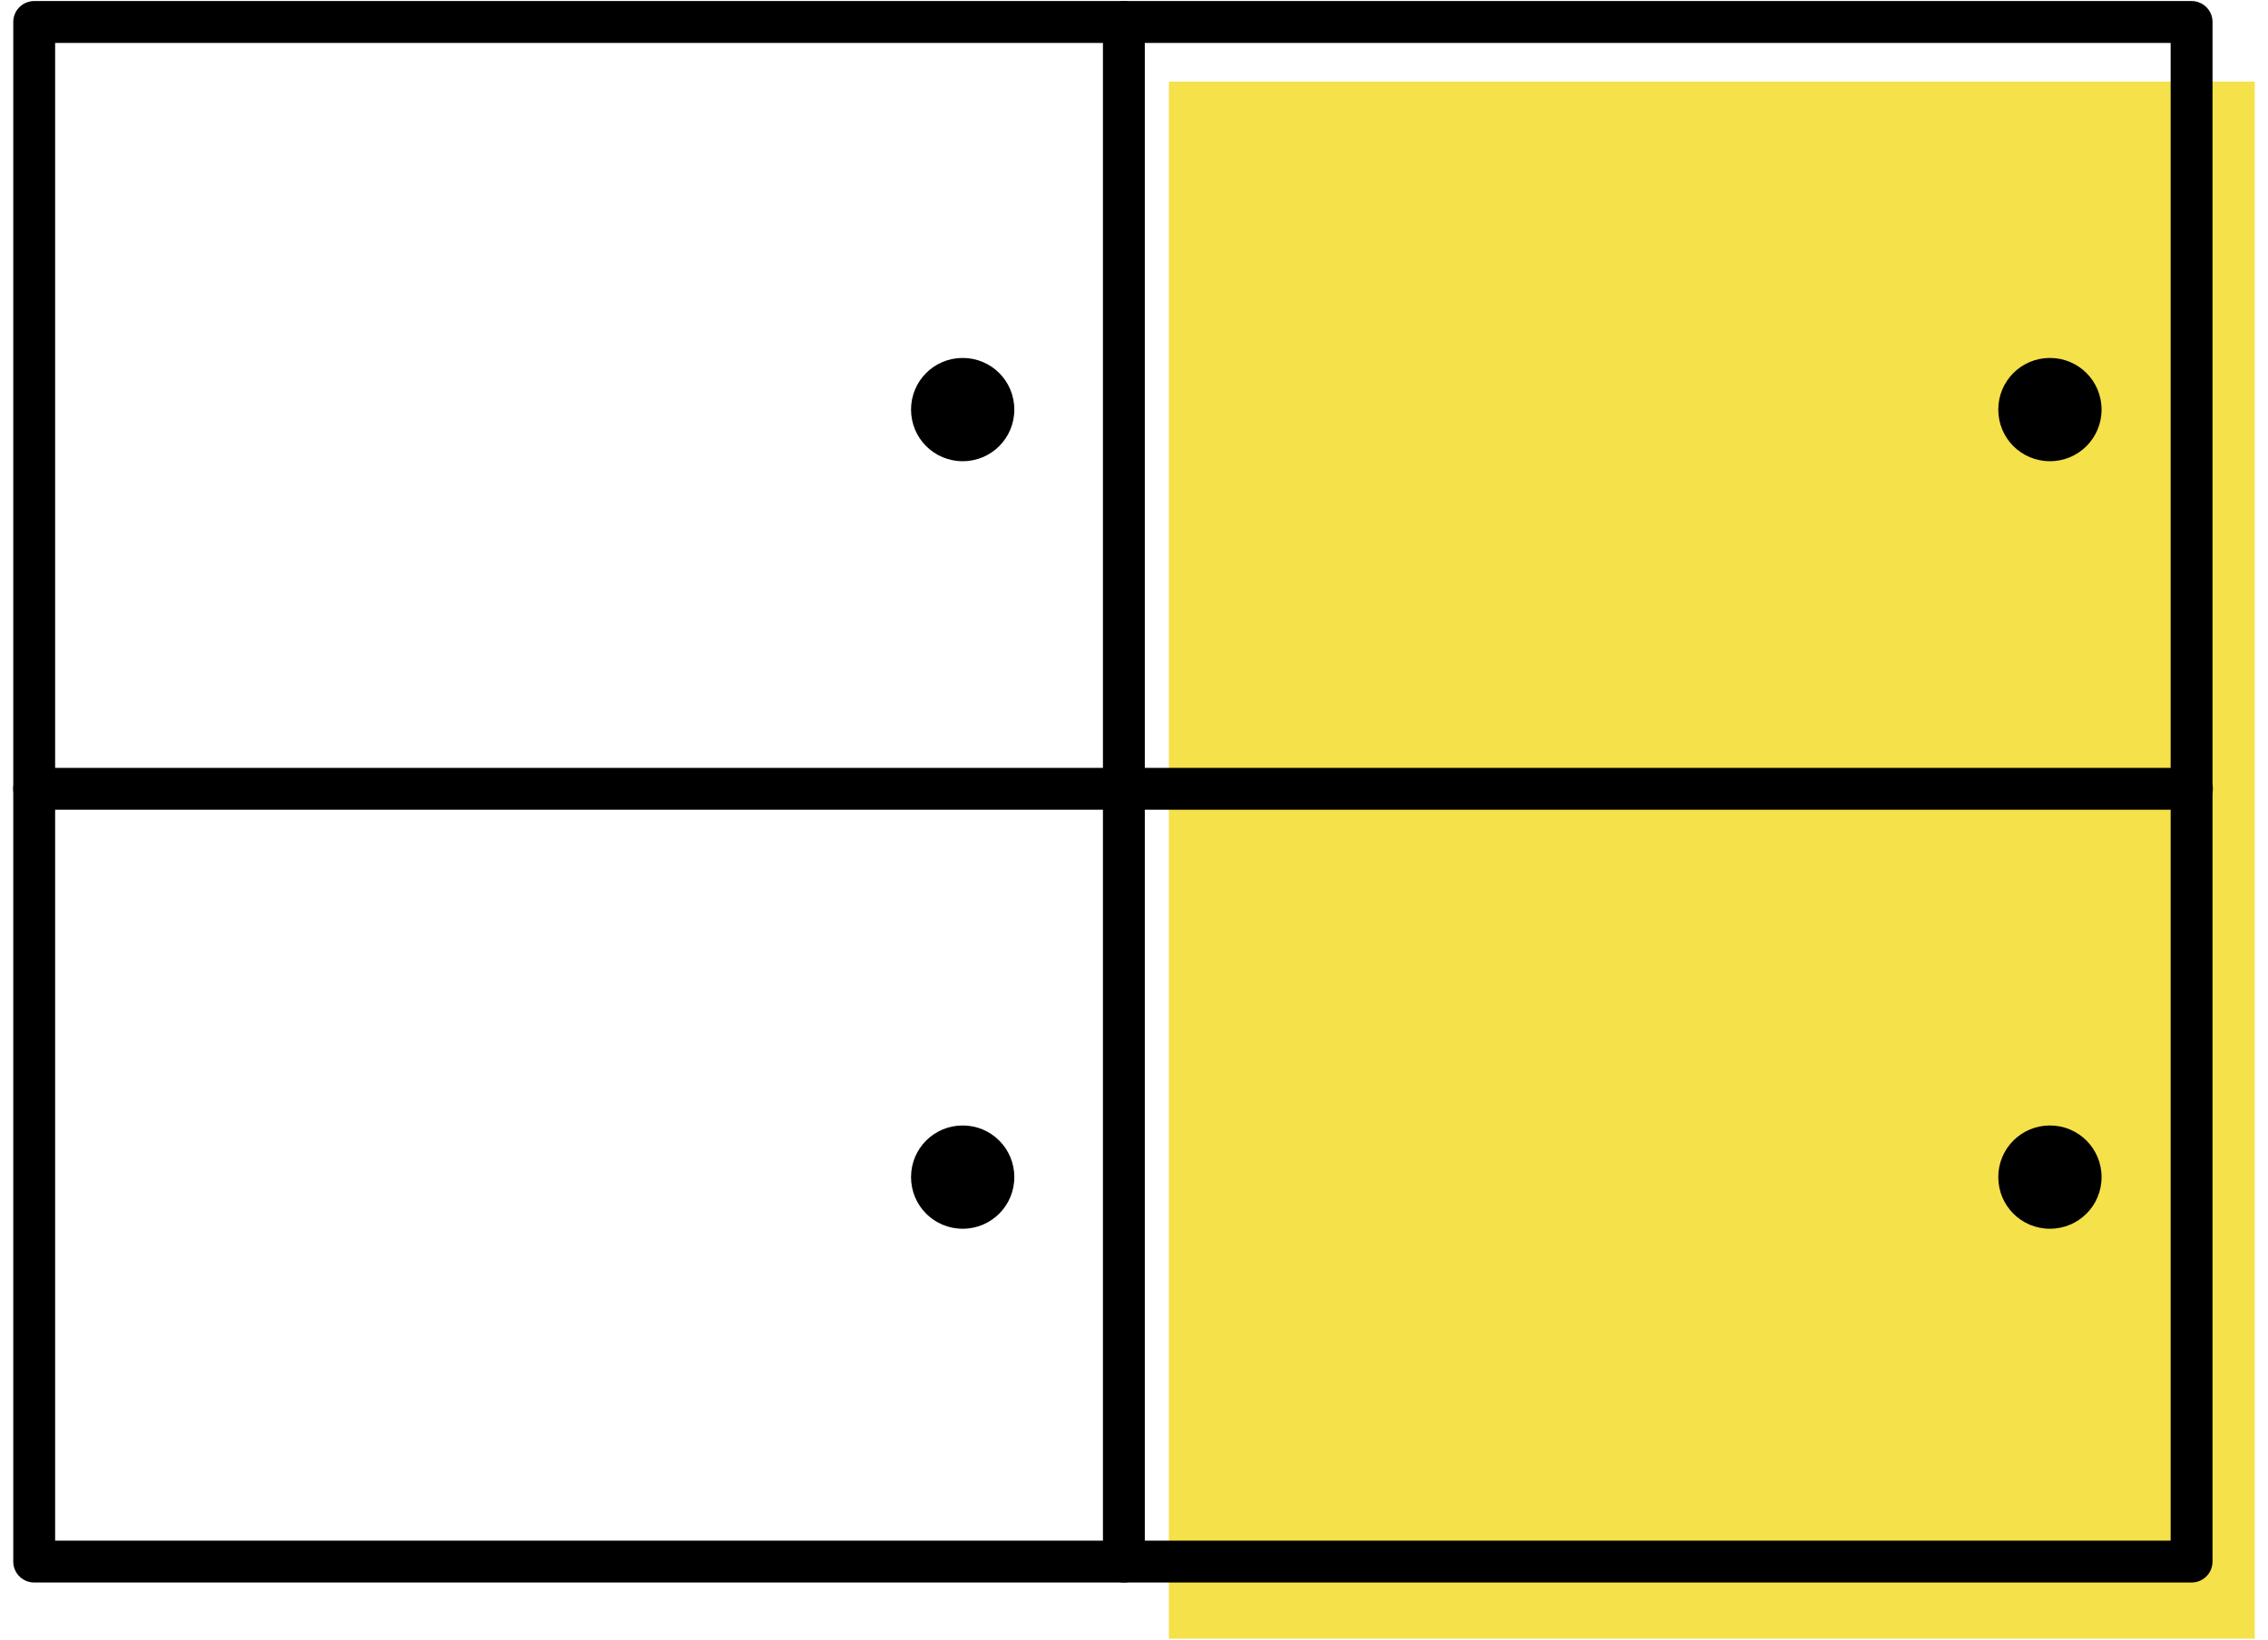 <?xml version="1.0" encoding="UTF-8"?><svg id="a" xmlns="http://www.w3.org/2000/svg" viewBox="0 0 65 47"><defs><style>.b{fill:#f5e149;}.c{fill:none;}.c,.d{stroke:#000;stroke-linecap:round;stroke-linejoin:round;stroke-width:1.2px;}.d{fill:#fff;}</style></defs><rect class="b" x="33.5" y="2.34" width="31.12" height="44.63"/><rect class="c" x=".98" y=".63" width="61.83" height="44.13"/><line class="d" x1=".98" y1="22.61" x2="62.82" y2="22.61"/><line class="d" x1="32.21" y1="44.76" x2="32.21" y2=".63"/><path d="M29.07,11.74c0,.82-.66,1.48-1.48,1.48s-1.48-.66-1.48-1.48,.66-1.48,1.48-1.48,1.48,.66,1.48,1.48Z"/><path d="M60.23,11.74c0,.82-.66,1.48-1.48,1.48s-1.48-.66-1.48-1.48,.66-1.48,1.48-1.48,1.48,.66,1.48,1.48Z"/><path d="M29.07,33.74c0,.82-.66,1.48-1.48,1.48s-1.48-.66-1.48-1.48,.66-1.48,1.48-1.48,1.48,.66,1.48,1.48Z"/><path d="M60.23,33.74c0,.82-.66,1.48-1.48,1.48s-1.48-.66-1.48-1.48,.66-1.48,1.48-1.48,1.48,.66,1.48,1.48Z"/></svg>